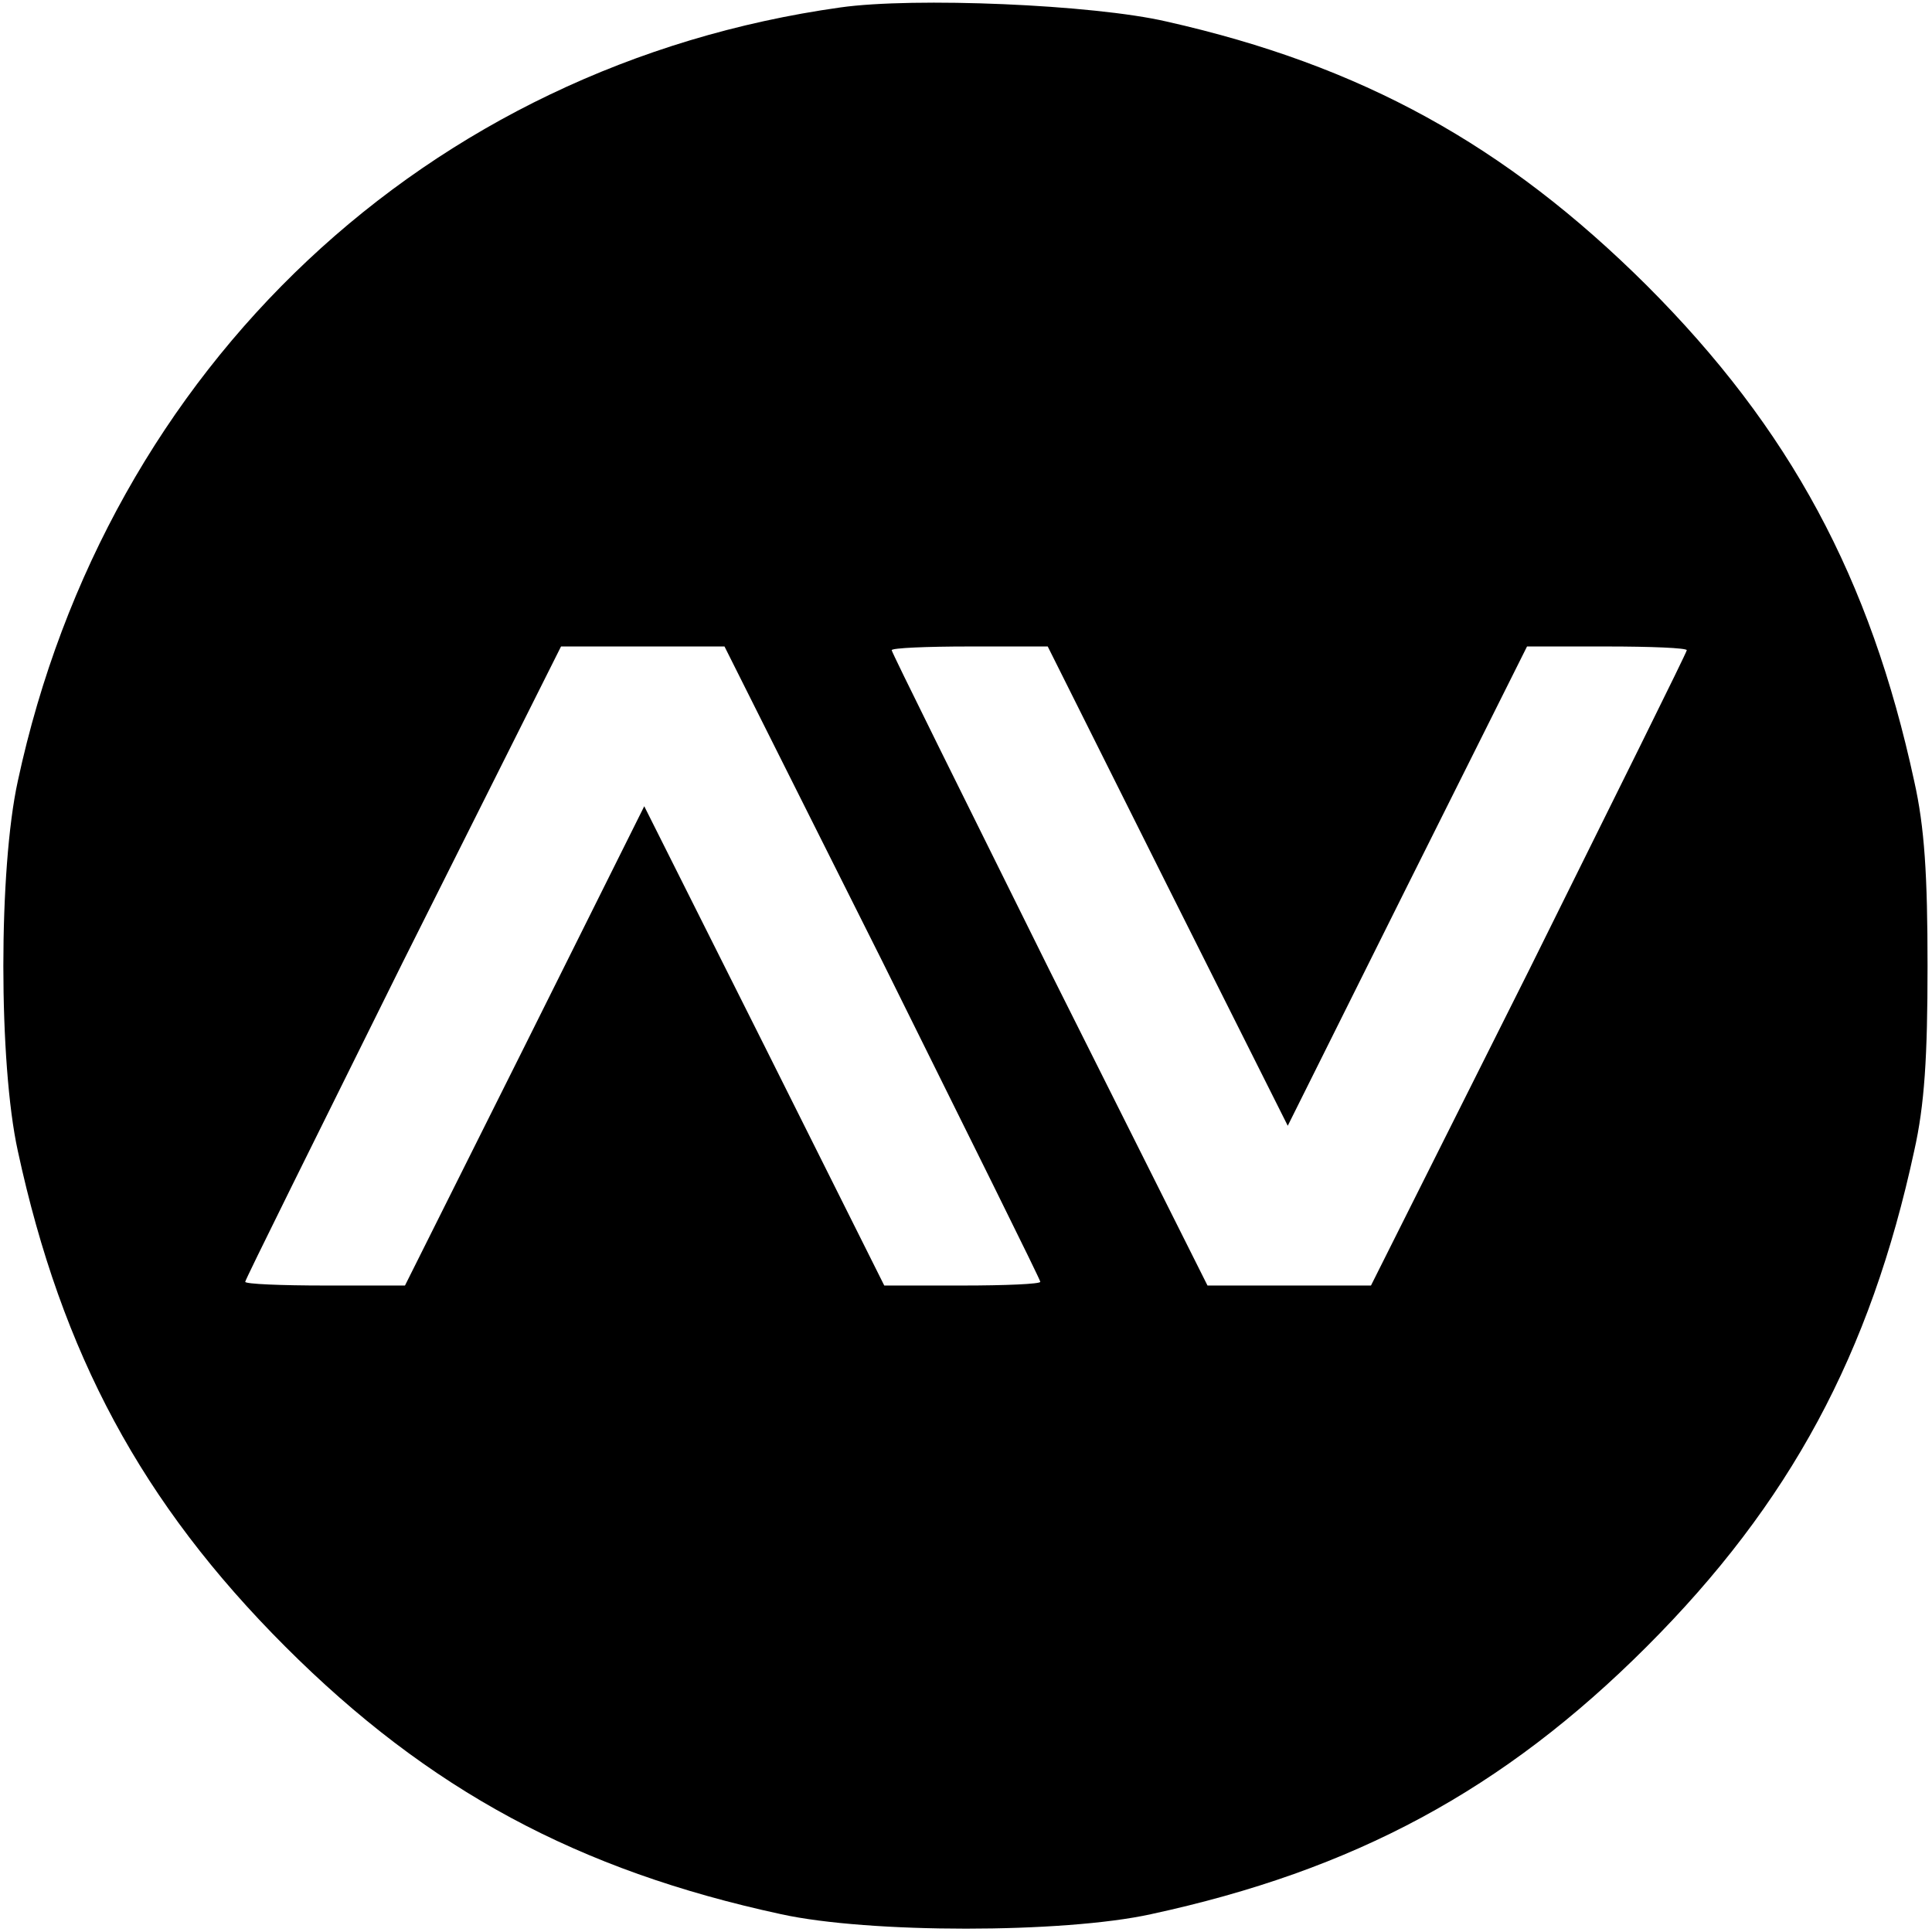 <?xml version="1.0" standalone="no"?>
<!DOCTYPE svg PUBLIC "-//W3C//DTD SVG 20010904//EN"
 "http://www.w3.org/TR/2001/REC-SVG-20010904/DTD/svg10.dtd">
<svg version="1.0" xmlns="http://www.w3.org/2000/svg"
 width="260pt" height="260pt" viewBox="0 0 260 260"
 preserveAspectRatio="xMidYMid meet">
<g transform="translate(0,260) scale(0.1,-0.1)"
fill="#000000" stroke="none">
<path d="M1131 2590 c-556 -78 -987 -483 -1107 -1041 -26 -118 -26 -380 0
-498 59 -273 167 -474 360 -667 193 -193 394 -301 667 -360 118 -26 380 -26
498 0 273 59 474 167 667 360 193 193 301 394 360 667 14 62 18 127 18 249 0
122 -4 187 -18 249 -59 273 -167 474 -360 667 -190 189 -384 296 -646 355 -99
23 -340 33 -439 19z m57 -1285 c116 -234 212 -427 212 -430 0 -3 -47 -5 -105
-5 l-105 0 -161 322 -162 323 -161 -323 -161 -322 -107 0 c-60 0 -108 2 -108
5 0 3 96 196 212 430 l213 425 110 0 110 0 213 -425z m383 103 l162 -323 161
323 161 322 107 0 c60 0 108 -2 108 -5 0 -3 -96 -196 -212 -430 l-213 -425
-110 0 -110 0 -213 425 c-116 234 -212 427 -212 430 0 3 47 5 105 5 l105 0
161 -322z"/>
</g>
</svg>
